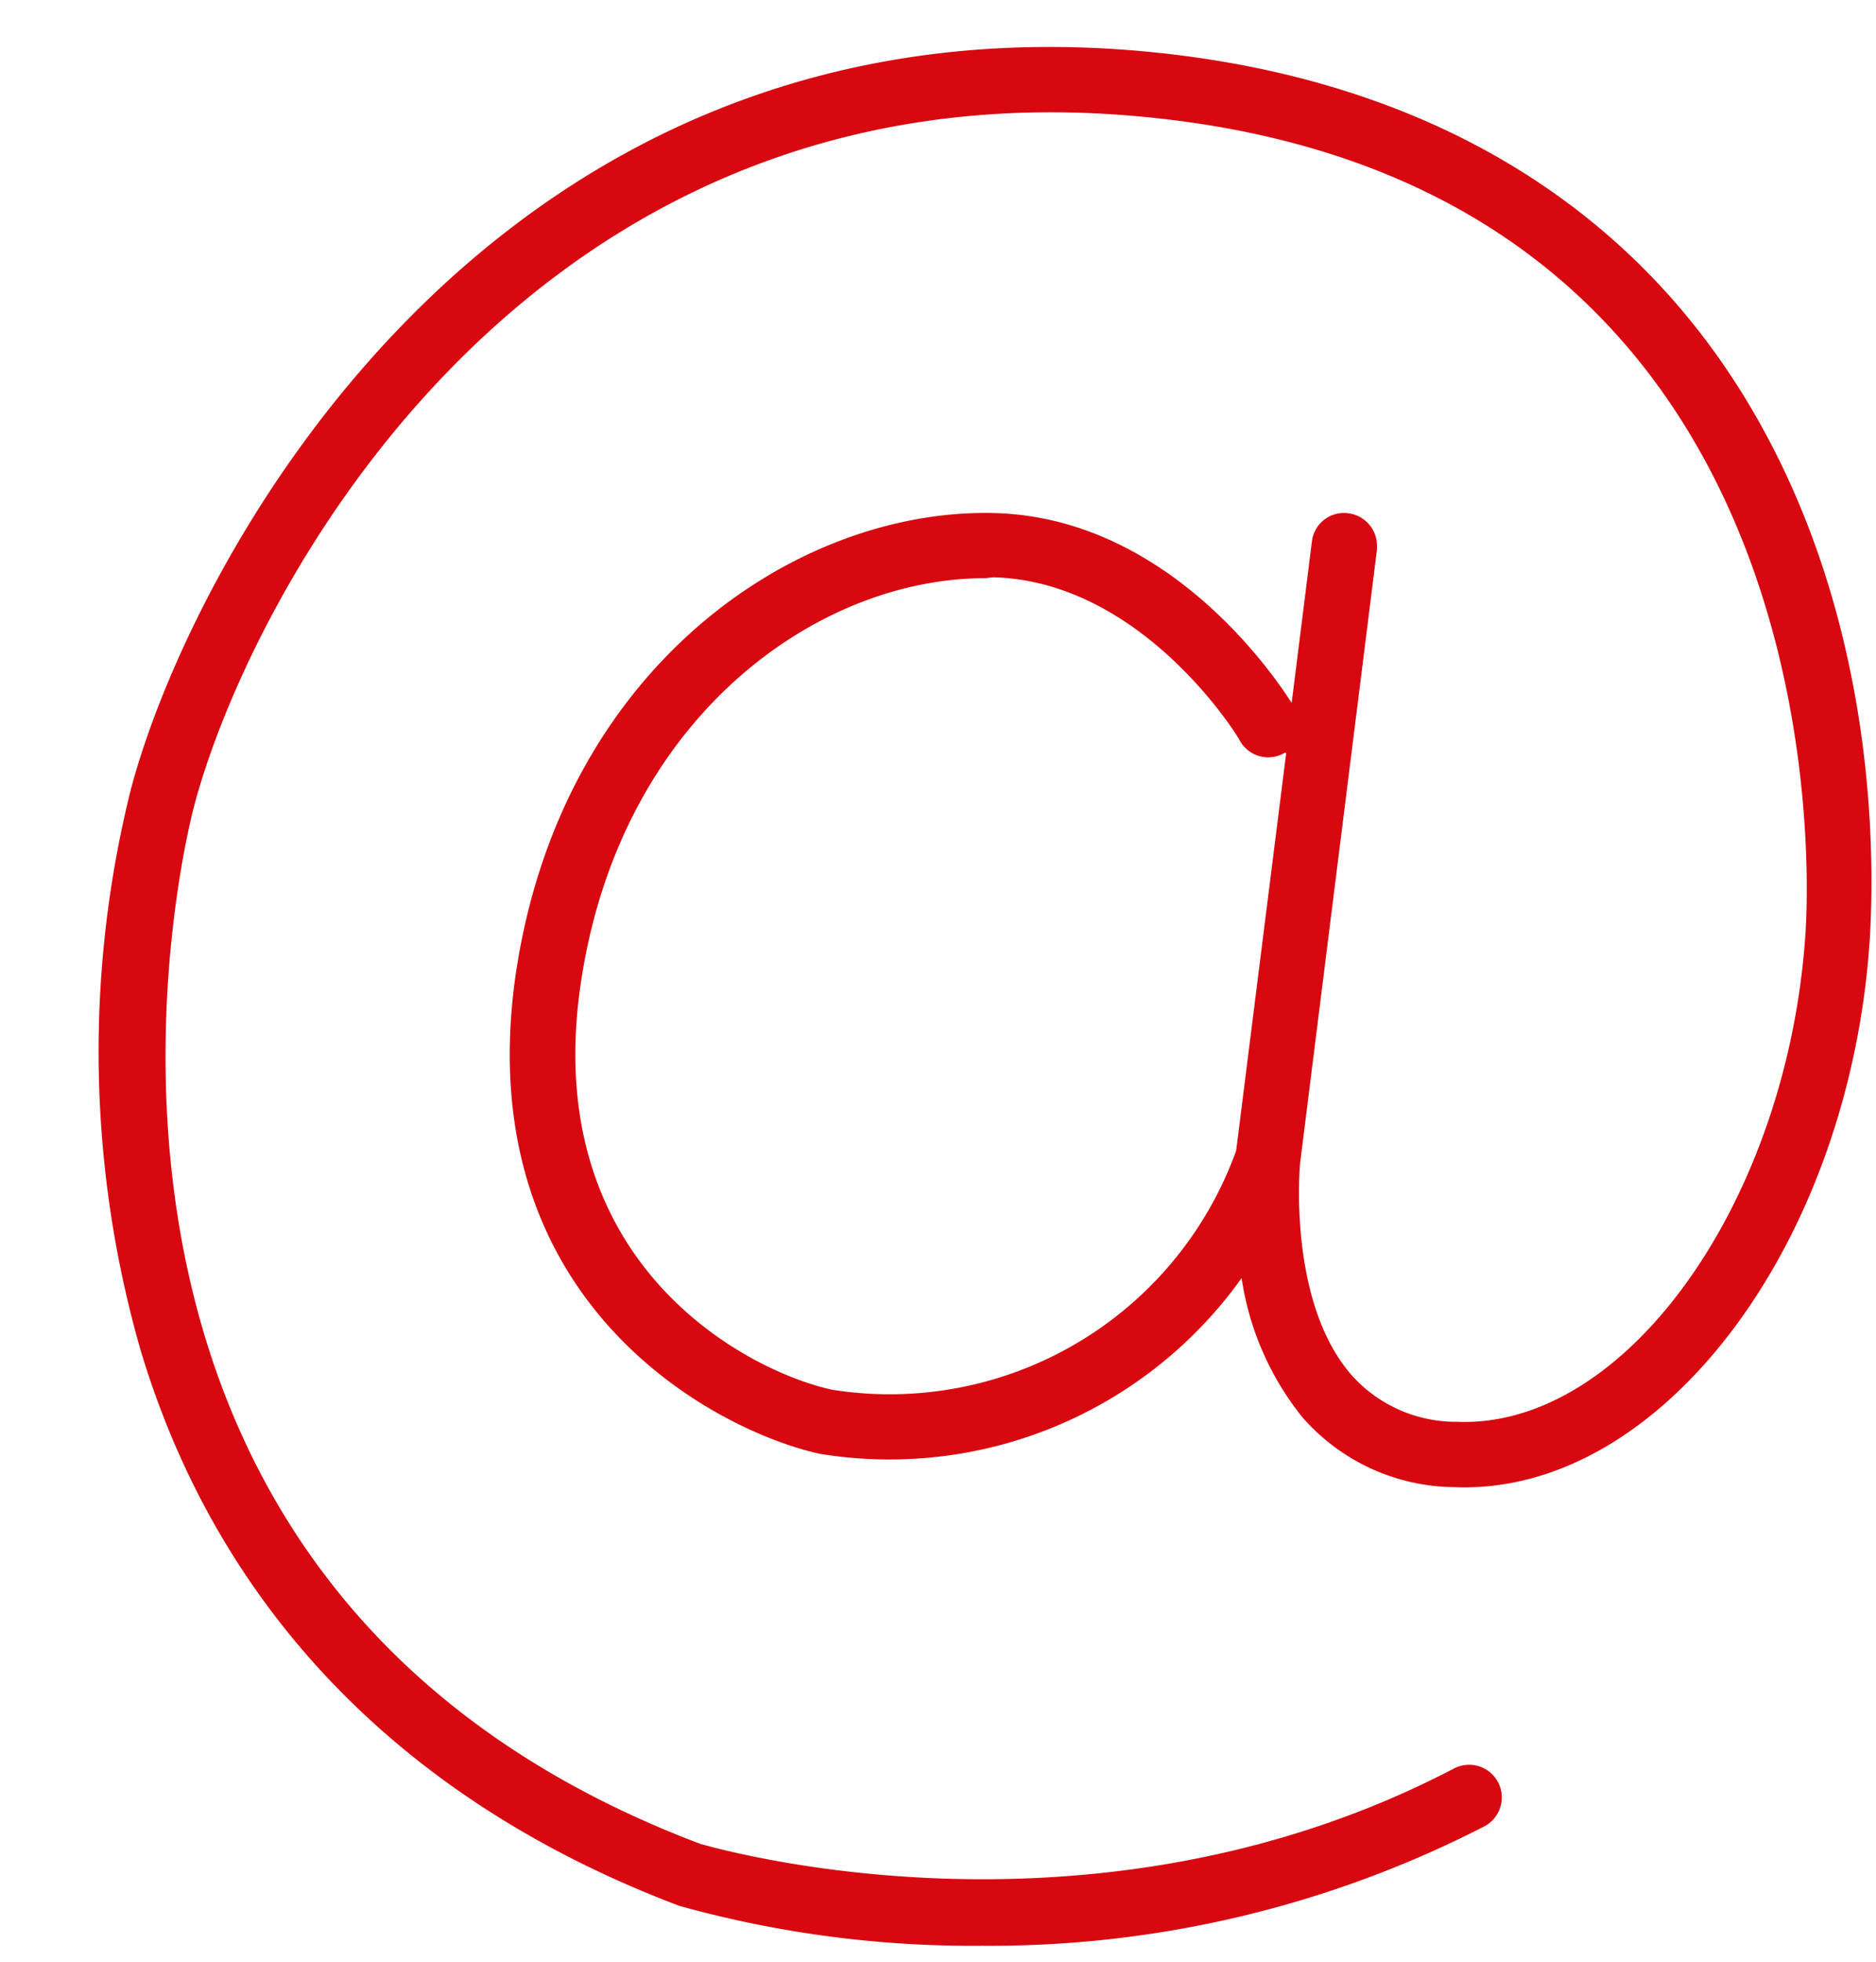 <?xml version="1.0" encoding="UTF-8" standalone="no"?><svg xmlns="http://www.w3.org/2000/svg" xmlns:xlink="http://www.w3.org/1999/xlink" data-name="Layer 1" fill="#d70810" height="90.1" preserveAspectRatio="xMidYMid meet" version="1" viewBox="0.2 0.0 86.2 90.1" width="86.2" zoomAndPan="magnify"><g id="change1_1"><path d="M45.33,89.35a50.23,50.23,0,0,1-13.91-1.83C18.79,82.75,10.26,74,6.66,62a49.67,49.67,0,0,1-.45-25.74C8.9,26.05,22.38,0,52.07,2.3c12.71,1,22.49,6.49,28.28,15.92,5.94,9.68,6,20.46,5.78,24.64C85.31,57,76.56,68.67,67.05,68.29a9.38,9.38,0,0,1-7-3.2,13.31,13.31,0,0,1-2.8-6.4,19.87,19.87,0,0,1-19.38,8.07c-4.6-1-16.07-6.76-14-21.83,2-14.19,12.83-21.59,22-21.37,7.82.19,12.7,7.18,13.68,8.72l.93-7.41a1.48,1.48,0,0,1,1.67-1.3,1.5,1.5,0,0,1,1.32,1.48c0,.06,0,.13,0,.19L59.94,53.4s-.61,6.32,2.35,9.73a6.43,6.43,0,0,0,4.88,2.16c7.8.3,15.25-10.25,16-22.6.21-3.57,1.09-34.89-31.3-37.4C24.19,3.15,11.62,27.49,9.11,37.05,8.73,38.49.18,72.52,32.4,84.68c.1,0,17.68,5.37,34.61-3.47a1.5,1.5,0,0,1,1.39,2.66A49.7,49.7,0,0,1,45.33,89.35Zm.14-62.8c-7.81,0-16.88,6.51-18.61,18.79C25.06,58.14,34.62,63,38.45,63.82A16.92,16.92,0,0,0,57,52.84l2.3-18.27-.07,0a1.49,1.49,0,0,1-2.05-.54h0c0-.07-4.43-7.35-11.35-7.52Z"/></g></svg>